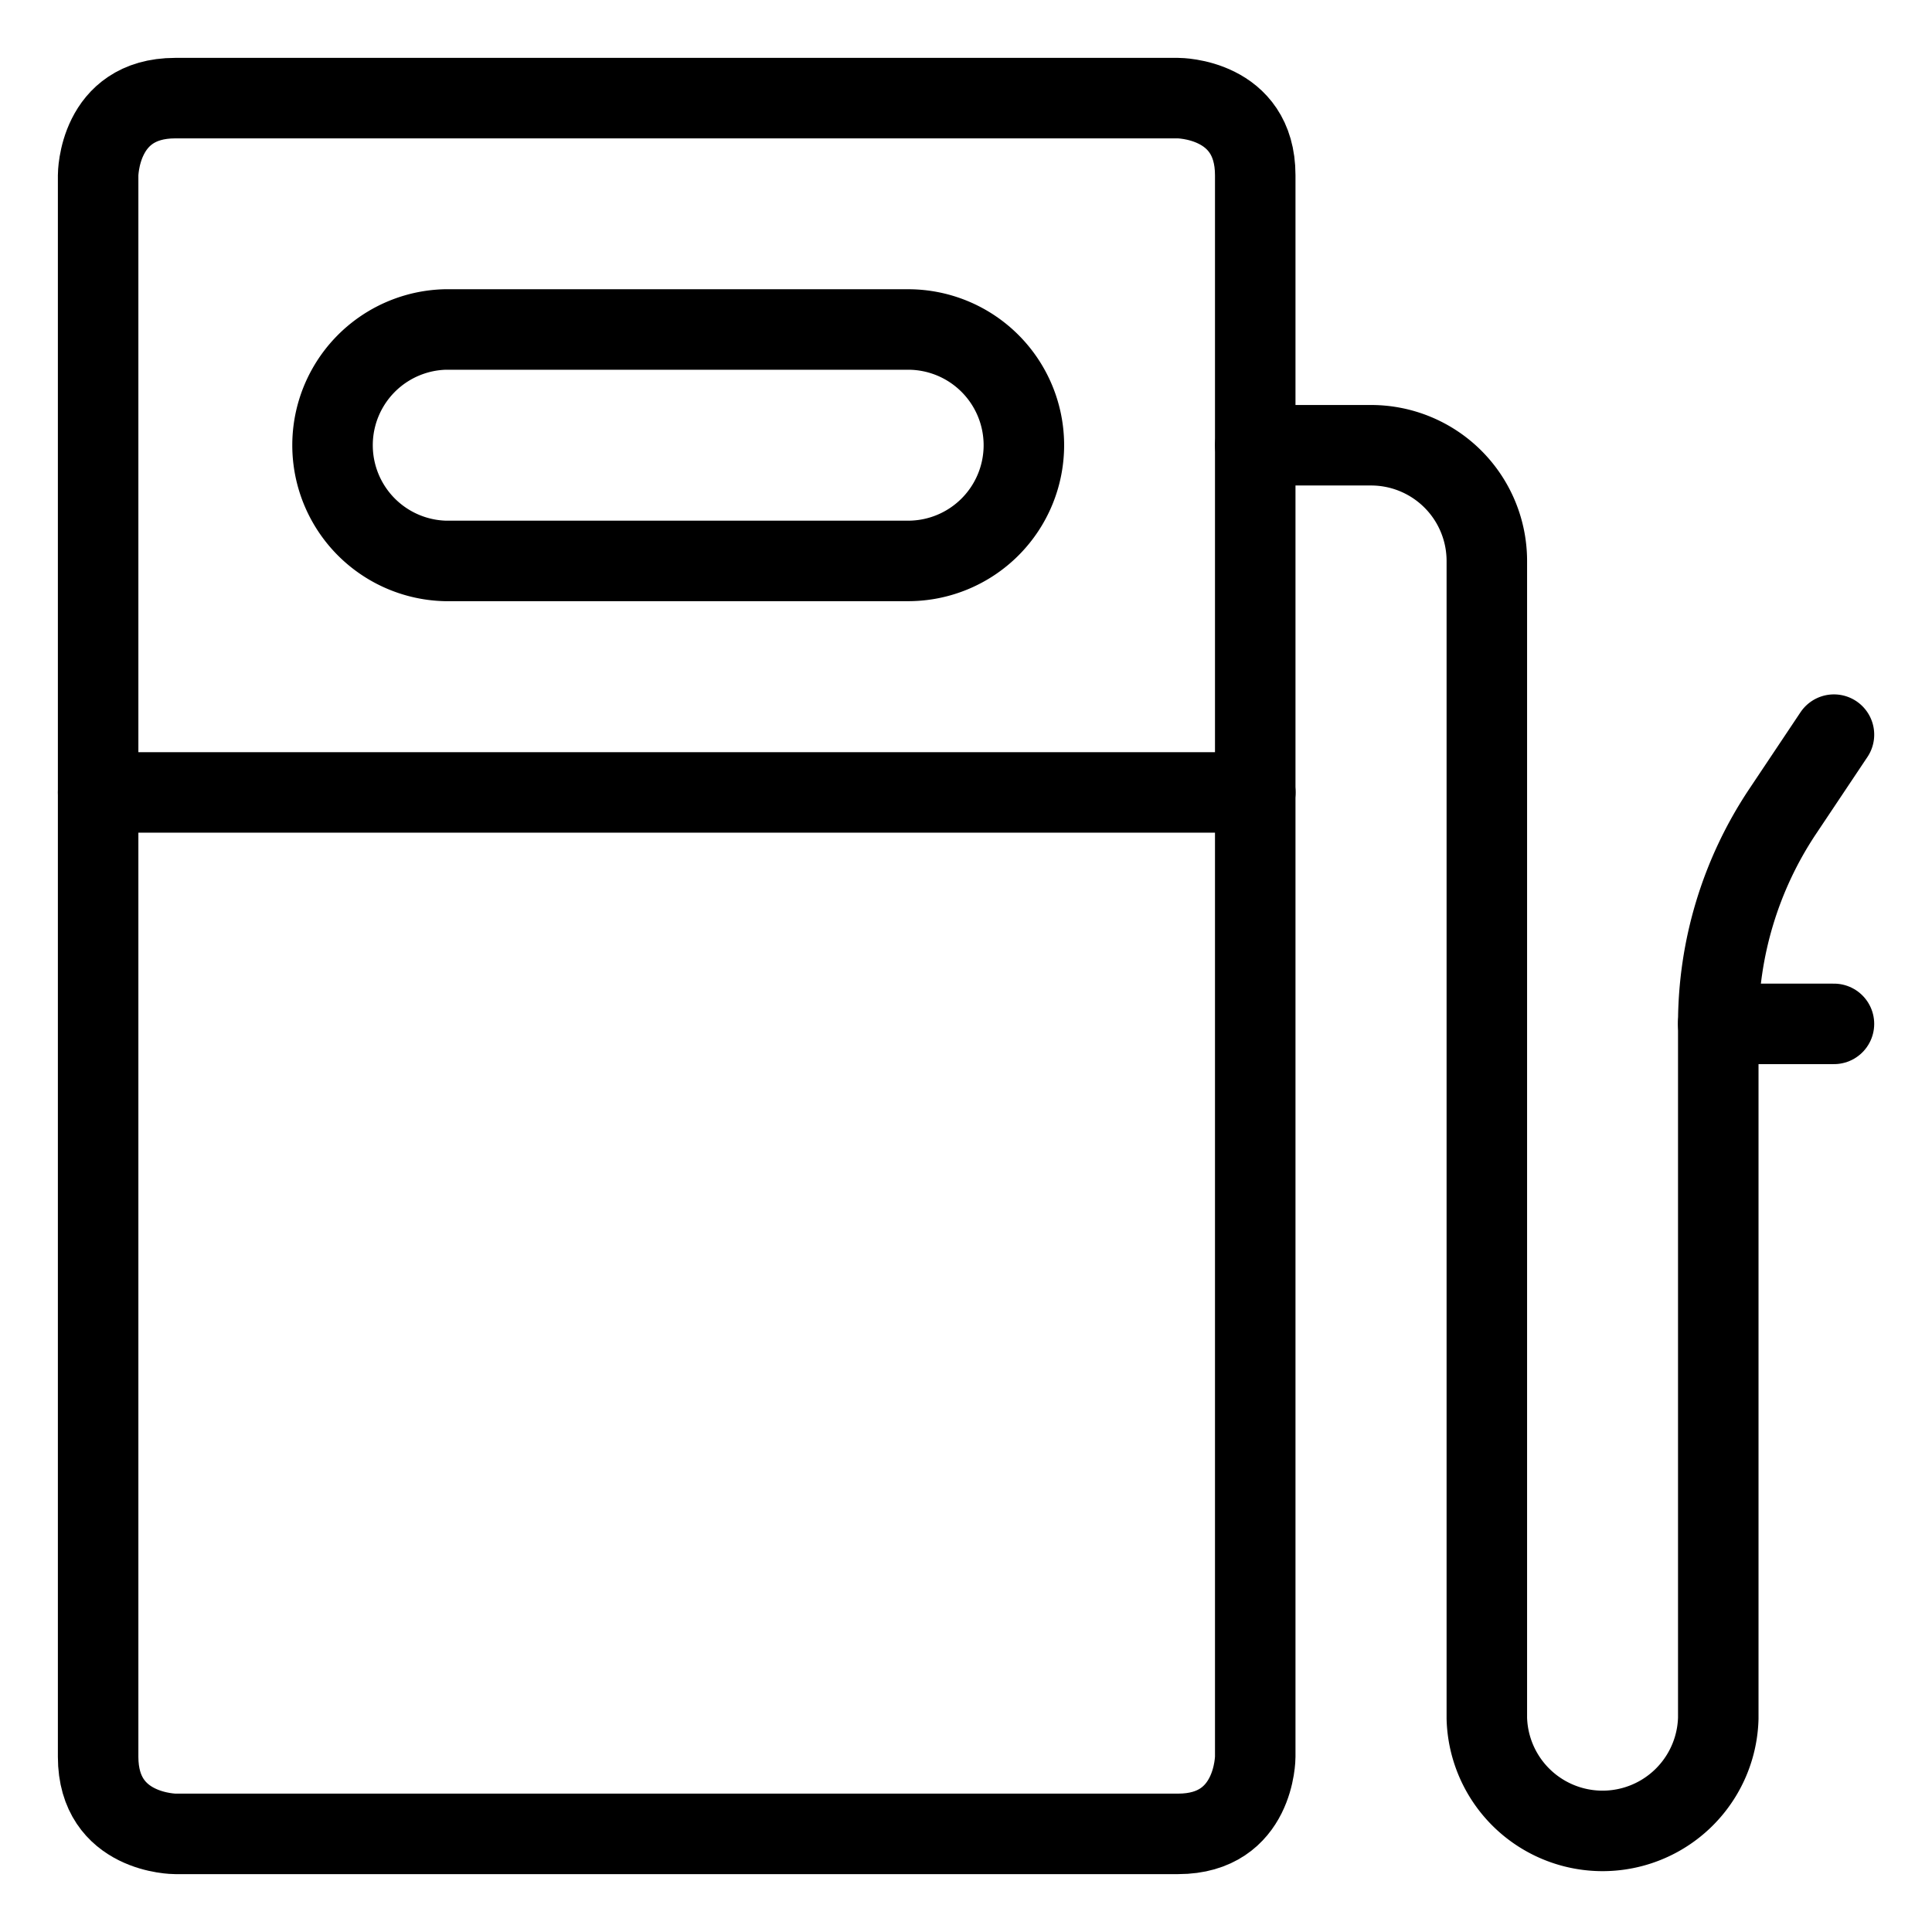 <svg width="24" height="24" id="Gas-Load--Streamline-Ultimate" viewBox="-0.5 -0.5 24 24" xmlns="http://www.w3.org/2000/svg"><desc>Gas Load Streamline Icon: https://streamlinehq.com</desc><defs></defs><title>gas-load</title><path stroke-width="1" stroke-linejoin="round" stroke-linecap="round" stroke="#000000" fill="none" d="M1.677 0.719h12.458s0.958 0 0.958 0.958v19.646s0 0.958 -0.958 0.958h-12.458s-0.958 0 -0.958 -0.958V1.677s0 -0.958 0.958 -0.958"></path><path stroke-width="1" stroke-linejoin="round" stroke-linecap="round" stroke="#000000" fill="none" d="M12.219 5.031a1.438 1.438 0 0 0 -1.438 -1.438h-5.75a1.438 1.438 0 0 0 0 2.875h5.75a1.438 1.438 0 0 0 1.438 -1.438Z"></path><path stroke-width="1" stroke-linejoin="round" stroke-linecap="round" stroke="#000000" fill="none" d="m0.719 9.344 14.375 0"></path><path stroke-width="1" stroke-linejoin="round" stroke-linecap="round" stroke="#000000" fill="none" d="M15.094 5.031h1.438a1.438 1.438 0 0 1 1.438 1.438v14.375a1.438 1.438 0 0 0 2.875 0v-8.625a4.752 4.752 0 0 1 0.797 -2.635l0.64 -0.958"></path><path stroke-width="1" stroke-linejoin="round" stroke-linecap="round" stroke="#000000" fill="none" d="m20.844 12.219 1.438 0"></path></svg>